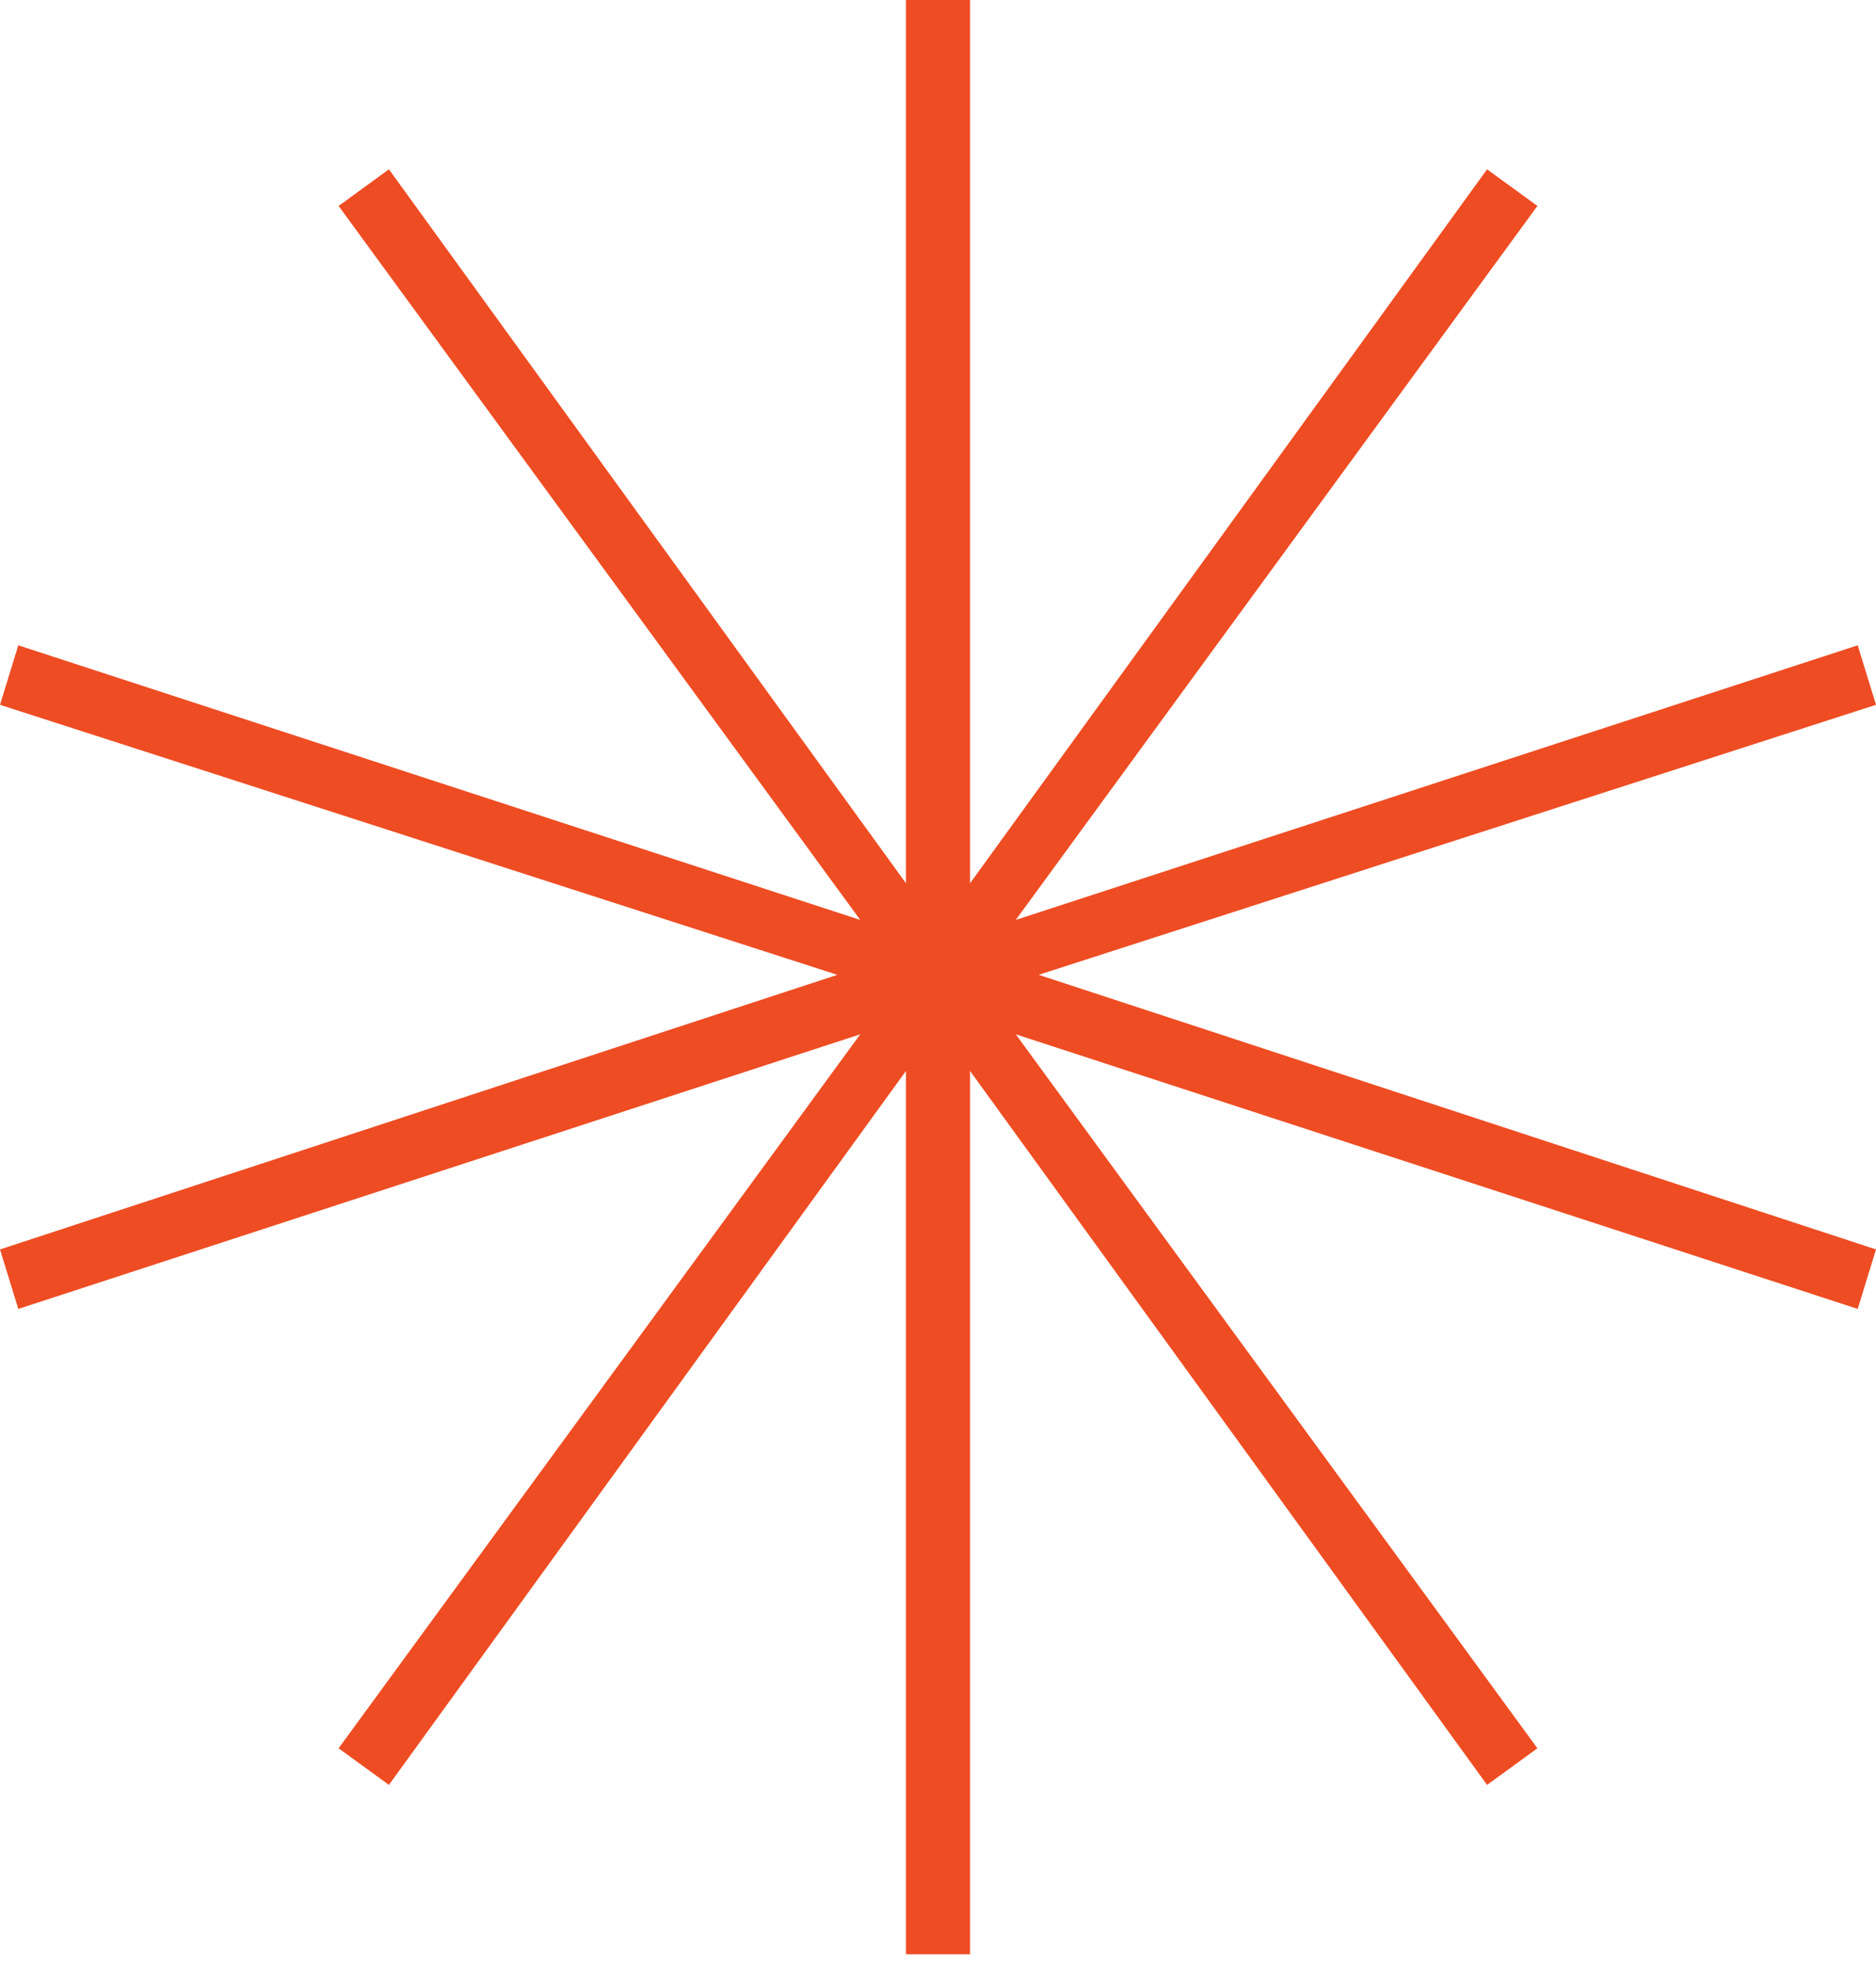 <?xml version="1.0" encoding="UTF-8"?>
<svg xmlns="http://www.w3.org/2000/svg" viewBox="0 0 41 43"><path fill-rule="evenodd" clip-rule="evenodd" fill="#EE4C23" d="M41 15.4l-.4-1.3-18.4 6L33.6 4.5l-1.1-.8-11.3 15.6V0h-1.4v19.3L8.5 3.7l-1.1.8 11.4 15.6-18.4-6-.4 1.3 18.3 5.9-18.3 6 .4 1.3 18.4-6L7.4 38.2l1.1.8 11.3-15.6v19.3h1.4V23.4L32.5 39l1.1-.8-11.4-15.6 18.4 6 .4-1.3-18.3-6z"/></svg>